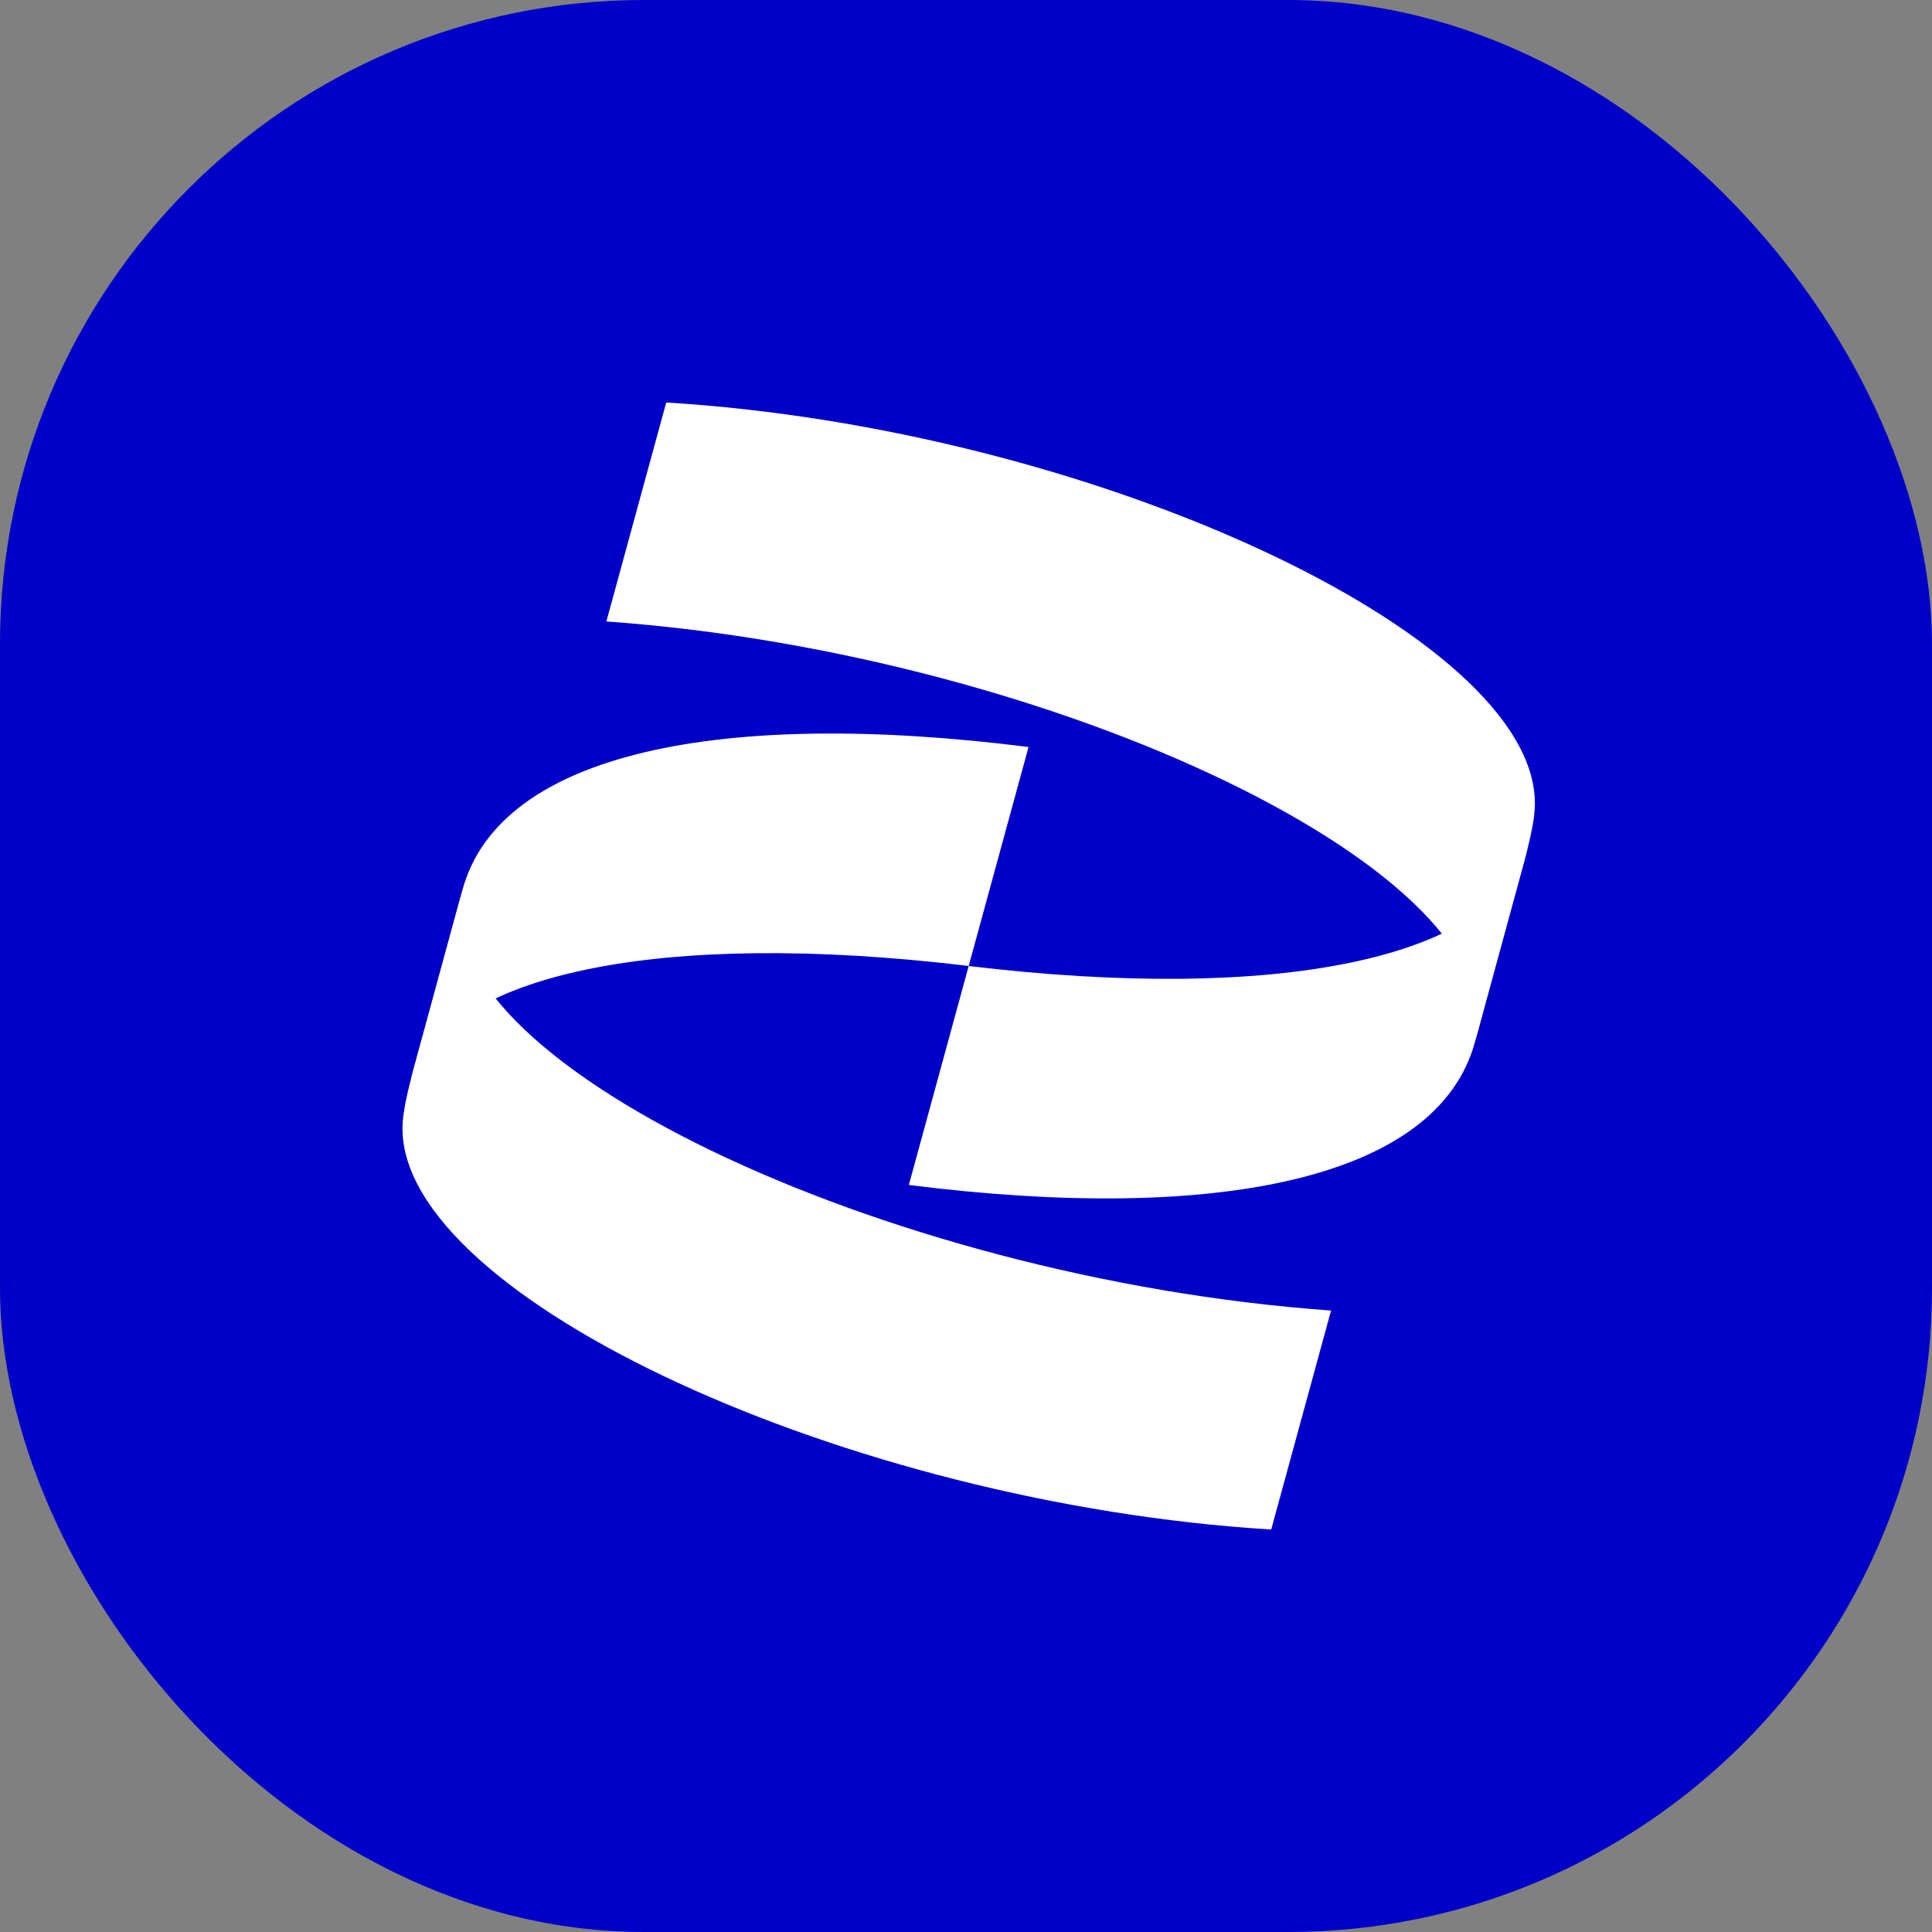 <svg xmlns="http://www.w3.org/2000/svg" width="48" height="48" fill="none"><rect width="100%" height="100%" fill="#808080" stroke="none"/><rect width="48" height="48" fill="#0000C9" rx="16"/><path fill="#fff" fill-rule="evenodd" d="M10.204 26.832c.924-2.64 6.186-3.753 13.863-2.833l1.487-5.44c-7.596-.96-13.142.12-14.067 3.56l-1.283 4.713Zm27.724-5.659c-.924 2.64-6.185 3.747-13.861 2.827l-1.487 5.44c7.596.96 13.142-.12 14.067-3.56l1.281-4.707Z" clip-rule="evenodd"/><path fill="#fff" fill-rule="evenodd" d="M15.065 15.44c11.213.8 22.667 6.32 21.582 10.44l1.005-3.68c.322-1.16.482-1.76.482-2.24 0-4.2-11.052-9.32-21.582-9.96l-1.487 5.44ZM33.07 32.56c-11.214-.8-22.668-6.32-21.583-10.44l-1.005 3.68c-.321 1.16-.482 1.76-.482 2.24 0 4.2 11.053 9.32 21.583 9.96l1.487-5.44Z" clip-rule="evenodd"/></svg>